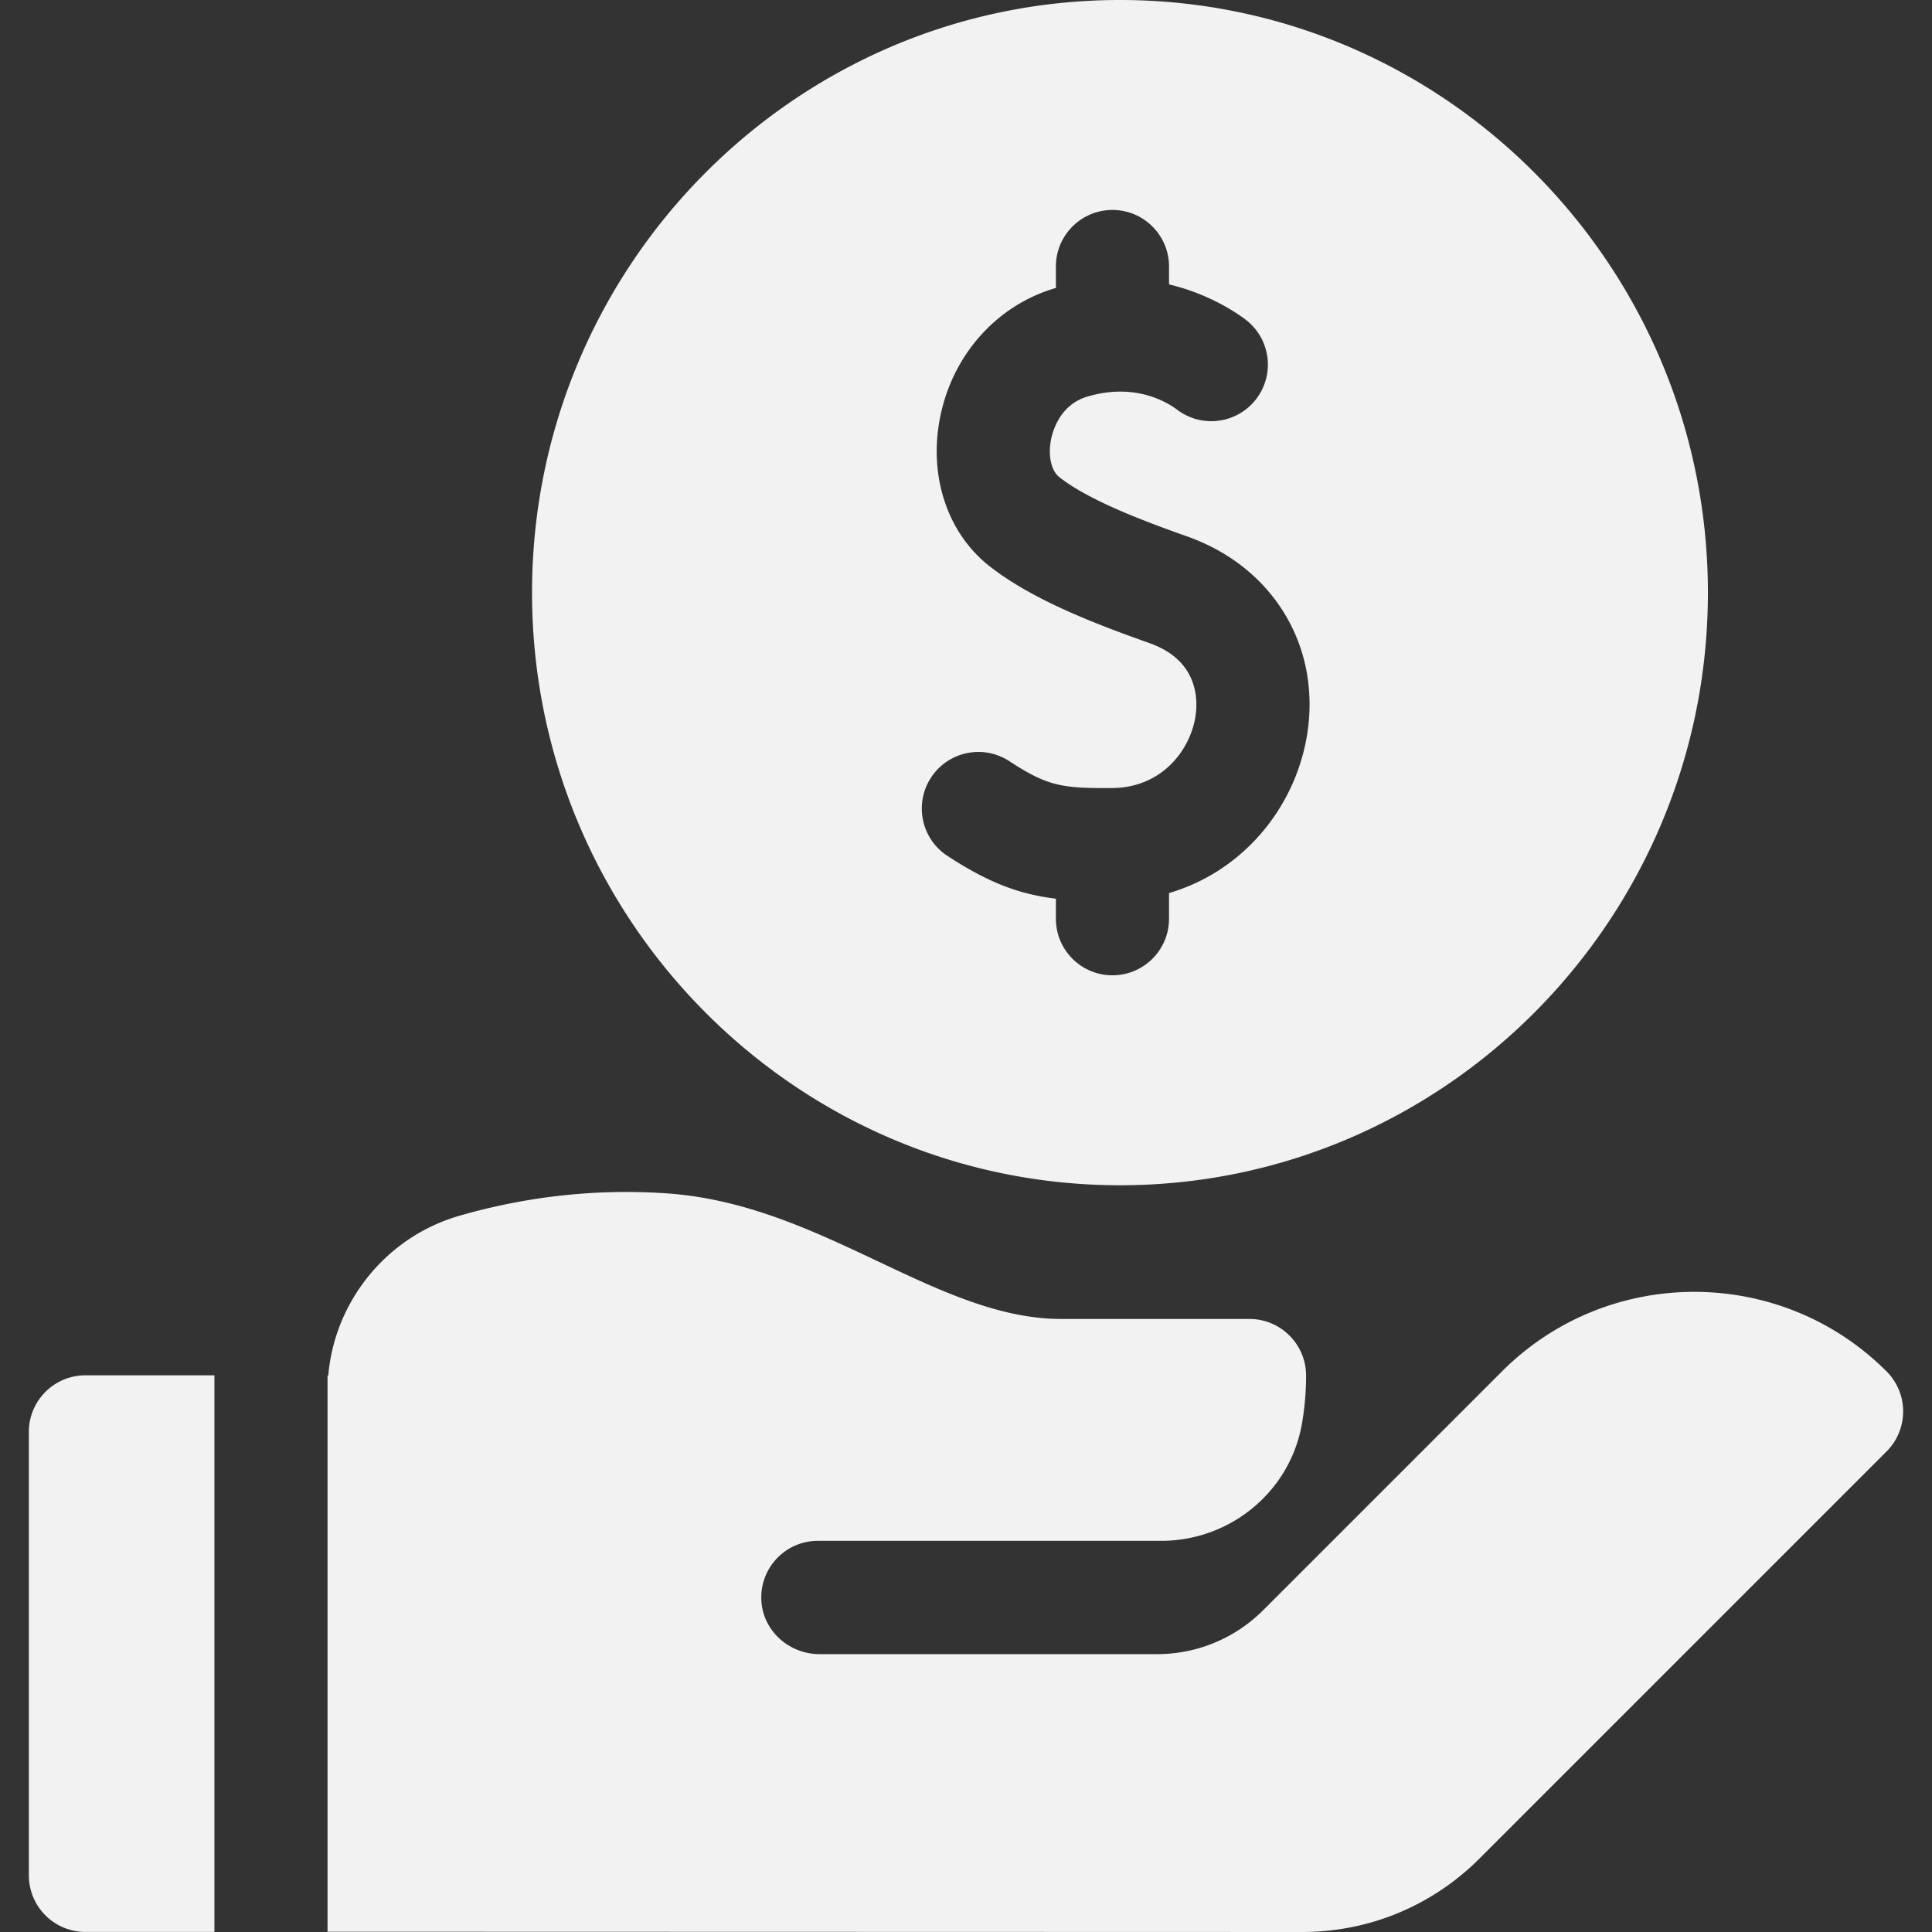 <svg xmlns="http://www.w3.org/2000/svg" version="1.1" xmlns:xlink="http://www.w3.org/1999/xlink" width="512" height="512" x="0" y="0" viewBox="0 0 512.305 512.305" style="enable-background:new 0 0 512 512" xml:space="preserve" class=""><rect x="0" y="0" width="512.305" height="512.305" fill="#333333" stroke="none"/><g><path d="M296.98 314.293c85.964 0 155.901-70.496 155.901-157.146S382.944 0 296.98 0 141.079 70.496 141.079 157.146s69.937 157.147 155.901 157.147zm-50.096-108.109c4.535-6.932 13.832-8.878 20.764-4.341 10.102 6.607 13.912 7.216 27.241 7.123 13.01-.086 20.559-9.783 22.067-18.757.734-4.365 1.015-15.024-12.195-19.694-15.495-5.478-31.353-11.739-42.385-20.392s-16.084-23.591-13.183-38.982c3.145-16.685 14.784-29.967 30.376-34.663.141-.042.279-.076.42-.118v-5.686c0-8.284 6.716-15 15-15s15 6.716 15 15v4.741c10.188 2.432 17.303 7.093 20.192 9.252 6.635 4.961 7.993 14.36 3.033 20.996s-14.359 7.994-20.995 3.032c-3.074-2.298-11.569-7.238-23.998-3.493-7.261 2.188-9.144 9.352-9.548 11.495-.793 4.211.097 8.158 2.217 9.82 7.647 5.998 21.413 11.309 33.869 15.712 22.969 8.119 35.741 29.399 31.782 52.953-1.943 11.557-7.757 22.279-16.372 30.194-5.868 5.392-12.698 9.236-20.18 11.431v6.811c0 8.284-6.716 15-15 15s-15-6.716-15-15v-5.315c-9.699-1.176-17.841-4.209-28.765-11.355-6.931-4.535-8.875-13.832-4.34-20.764zM56.855 364.694H22.653c-8.284 0-15 6.716-15 15v117.59c0 8.284 6.716 15 15 15h34.203v-147.59zM500.253 363.647c-28.114-28.115-73.861-28.116-101.974 0l-44.934 44.933-18.417 18.417a39.691 39.691 0 0 1-28.065 11.625h-89.554c-8.088 0-15.048-6.216-15.429-14.295-.406-8.626 6.467-15.747 15.004-15.747h91.026c18.302 0 34.176-13.03 37.322-31.059.723-4.14 1.1-8.397 1.1-12.741.001-8.299-6.723-15.033-15.021-15.033h-49.877c-16.3 0-31.953-7.394-48.526-15.224-17.383-8.211-35.357-16.702-56.374-18.1-18.382-1.225-36.806.788-54.763 5.973-19.227 5.552-33.048 22.634-34.724 42.356-.064-.005-.129-.006-.194-.01v147.491l258.427.071c17.768 0 34.474-6.92 47.04-19.485l107.93-107.93c5.869-5.864 5.869-15.376.003-21.242z" fill="#f2f2f2" opacity="1" data-original="#000000" class=""></path></g></svg>